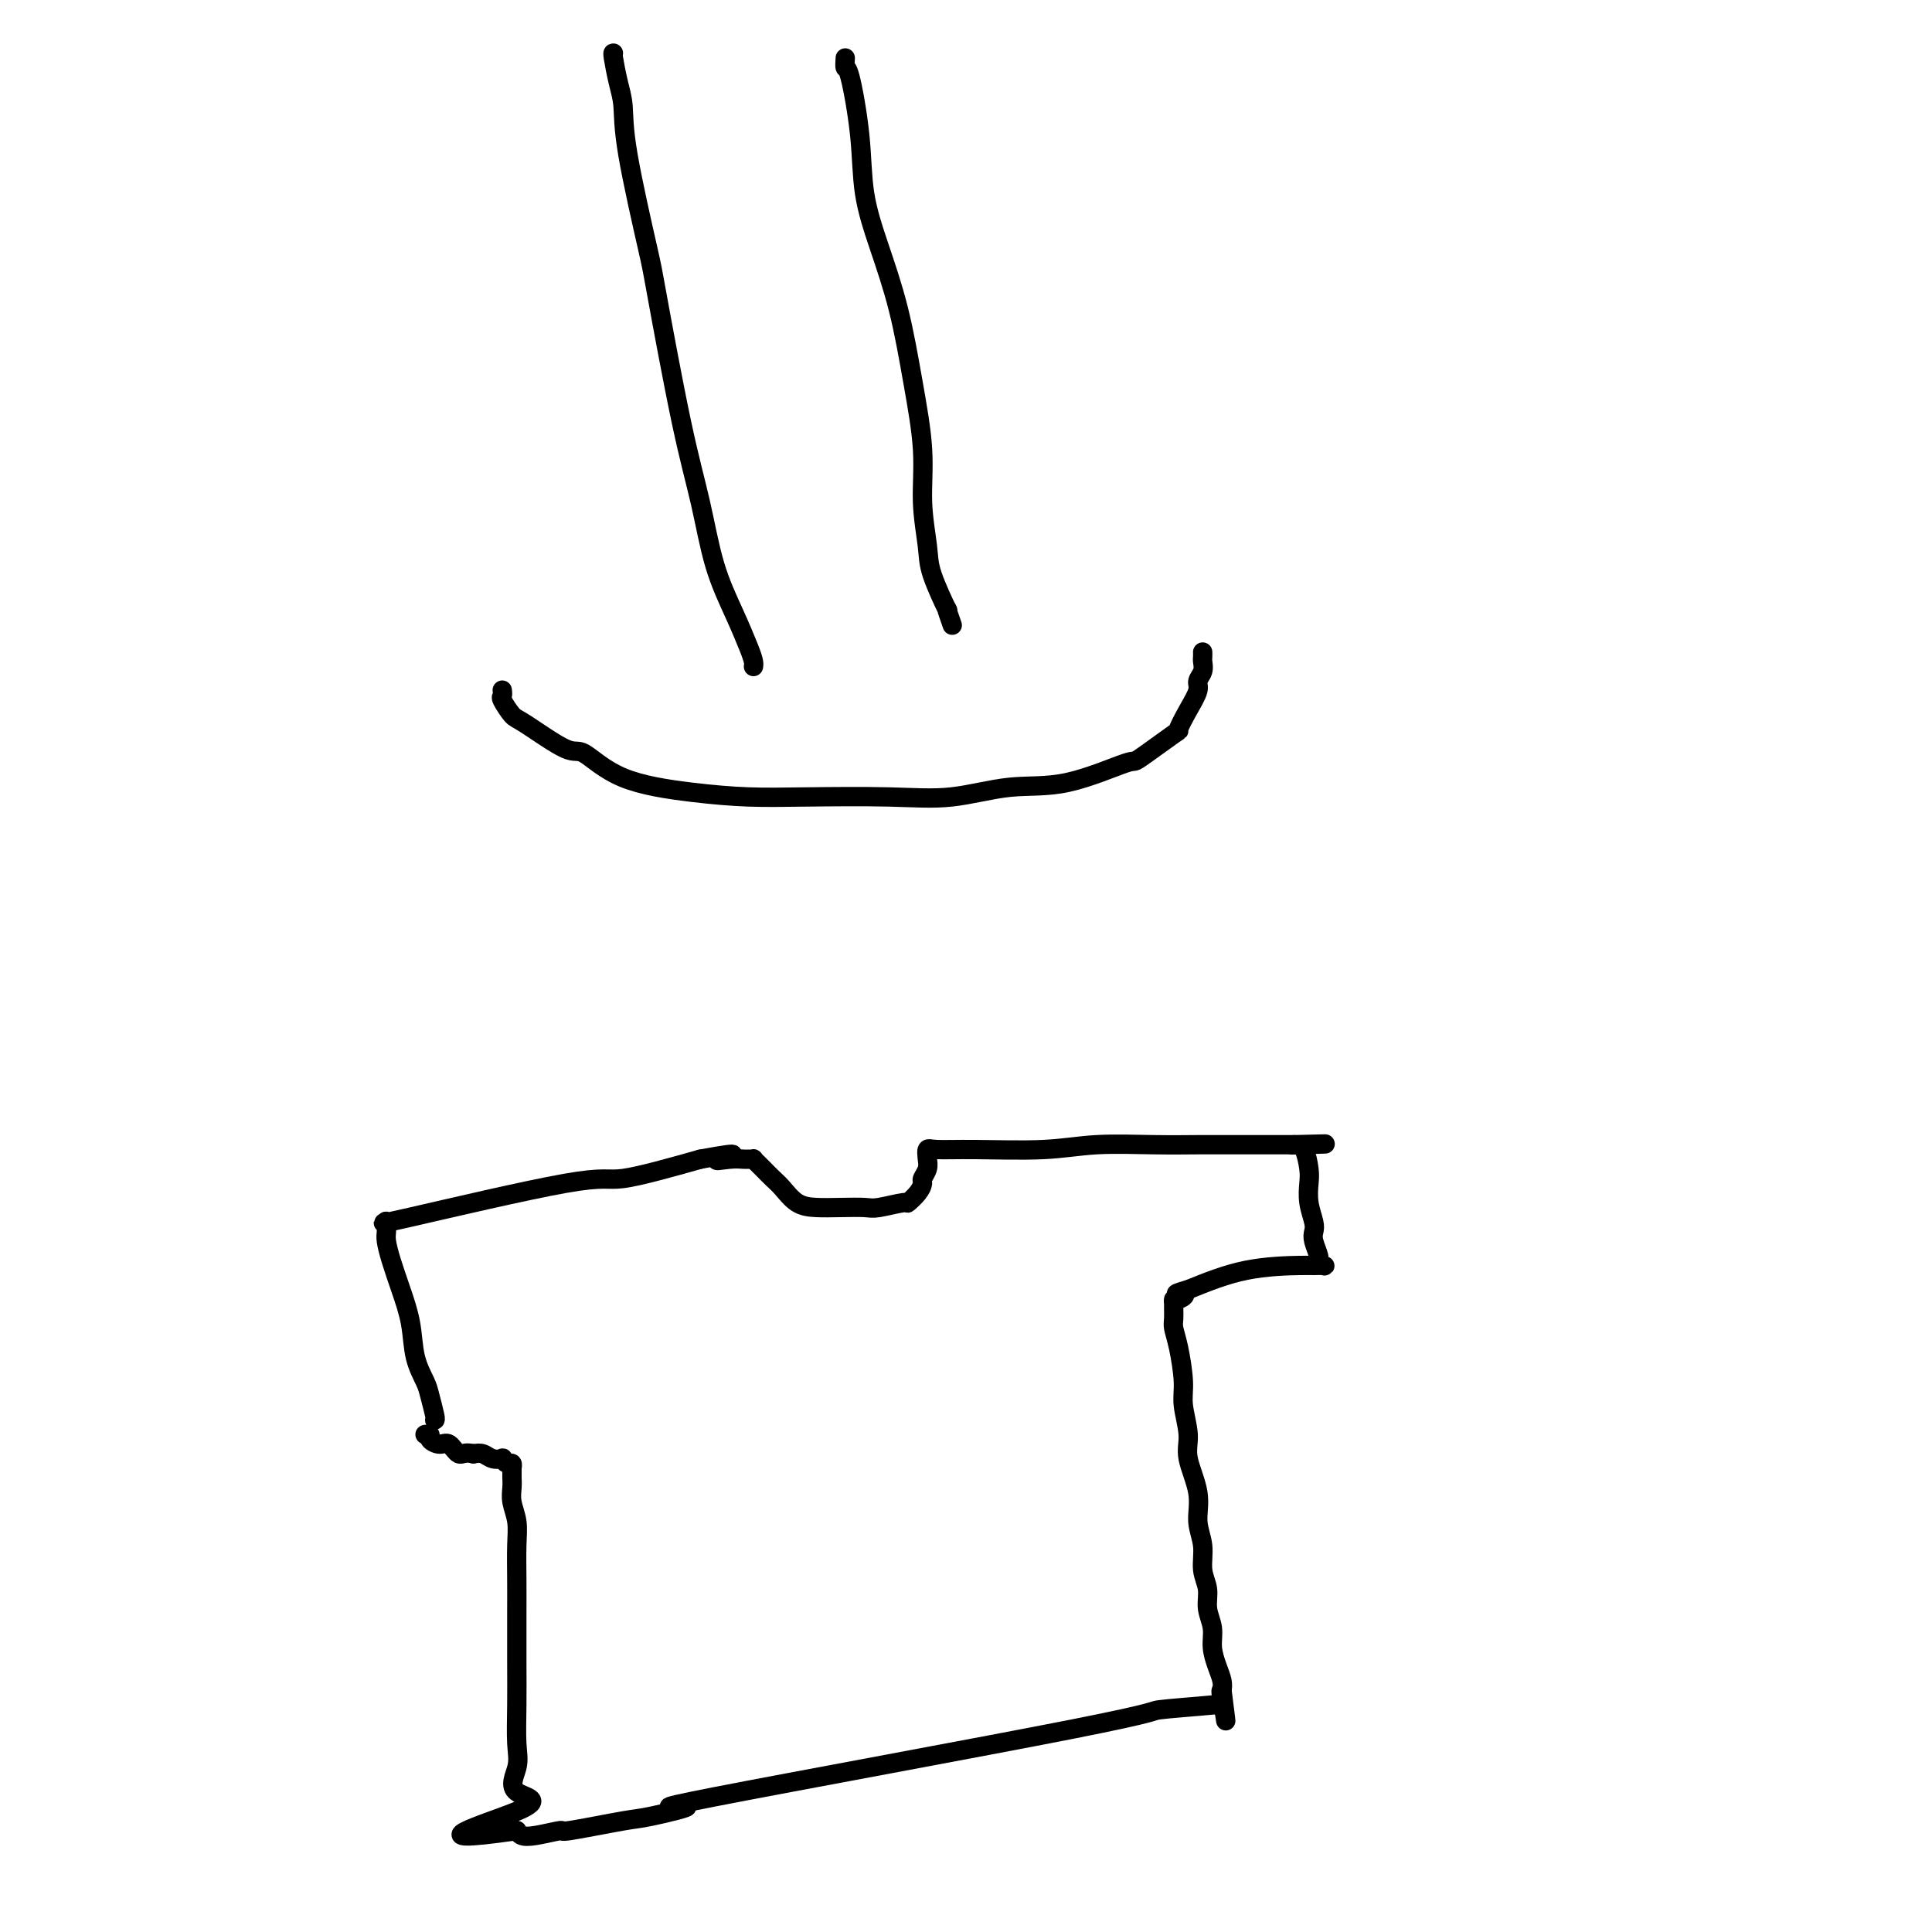 <svg viewBox='0 0 400 400' version='1.1' xmlns='http://www.w3.org/2000/svg' xmlns:xlink='http://www.w3.org/1999/xlink'><g fill='none' stroke='#000000' stroke-width='4' stroke-linecap='round' stroke-linejoin='round'><path d='M127,11c-0.083,-0.034 -0.166,-0.068 0,1c0.166,1.068 0.580,3.239 1,5c0.420,1.761 0.846,3.112 1,5c0.154,1.888 0.036,4.312 1,10c0.964,5.688 3.009,14.639 4,19c0.991,4.361 0.929,4.131 2,10c1.071,5.869 3.274,17.837 5,26c1.726,8.163 2.974,12.519 4,17c1.026,4.481 1.830,9.085 3,13c1.170,3.915 2.706,7.140 4,10c1.294,2.860 2.347,5.354 3,7c0.653,1.646 0.907,2.443 1,3c0.093,0.557 0.027,0.873 0,1c-0.027,0.127 -0.013,0.063 0,0'/><path d='M175,12c-0.056,0.904 -0.112,1.807 0,2c0.112,0.193 0.393,-0.325 1,2c0.607,2.325 1.541,7.494 2,12c0.459,4.506 0.442,8.350 1,12c0.558,3.650 1.690,7.105 3,11c1.310,3.895 2.800,8.229 4,13c1.200,4.771 2.112,9.980 3,15c0.888,5.020 1.752,9.852 2,14c0.248,4.148 -0.120,7.612 0,11c0.120,3.388 0.730,6.698 1,9c0.270,2.302 0.202,3.595 1,6c0.798,2.405 2.461,5.923 3,7c0.539,1.077 -0.047,-0.287 0,0c0.047,0.287 0.728,2.225 1,3c0.272,0.775 0.136,0.388 0,0'/><path d='M104,143c-0.014,-0.106 -0.028,-0.212 0,0c0.028,0.212 0.098,0.741 0,1c-0.098,0.259 -0.363,0.247 0,1c0.363,0.753 1.356,2.270 2,3c0.644,0.730 0.940,0.671 3,2c2.060,1.329 5.884,4.044 8,5c2.116,0.956 2.524,0.151 4,1c1.476,0.849 4.021,3.351 8,5c3.979,1.649 9.392,2.444 14,3c4.608,0.556 8.412,0.873 12,1c3.588,0.127 6.959,0.062 12,0c5.041,-0.062 11.751,-0.123 17,0c5.249,0.123 9.035,0.430 13,0c3.965,-0.430 8.107,-1.598 12,-2c3.893,-0.402 7.535,-0.038 12,-1c4.465,-0.962 9.752,-3.250 12,-4c2.248,-0.750 1.458,0.038 3,-1c1.542,-1.038 5.417,-3.902 7,-5c1.583,-1.098 0.873,-0.429 1,-1c0.127,-0.571 1.092,-2.380 2,-4c0.908,-1.620 1.760,-3.050 2,-4c0.240,-0.950 -0.132,-1.421 0,-2c0.132,-0.579 0.767,-1.266 1,-2c0.233,-0.734 0.062,-1.516 0,-2c-0.062,-0.484 -0.017,-0.669 0,-1c0.017,-0.331 0.005,-0.809 0,-1c-0.005,-0.191 -0.002,-0.096 0,0'/><path d='M90,294c0.098,-0.032 0.196,-0.064 0,-1c-0.196,-0.936 -0.685,-2.776 -1,-4c-0.315,-1.224 -0.455,-1.832 -1,-3c-0.545,-1.168 -1.495,-2.897 -2,-5c-0.505,-2.103 -0.566,-4.579 -1,-7c-0.434,-2.421 -1.240,-4.786 -2,-7c-0.760,-2.214 -1.472,-4.278 -2,-6c-0.528,-1.722 -0.870,-3.103 -1,-4c-0.130,-0.897 -0.046,-1.309 0,-2c0.046,-0.691 0.054,-1.661 0,-2c-0.054,-0.339 -0.169,-0.046 0,0c0.169,0.046 0.623,-0.156 0,0c-0.623,0.156 -2.322,0.671 5,-1c7.322,-1.671 23.663,-5.527 32,-7c8.337,-1.473 8.668,-0.564 12,-1c3.332,-0.436 9.666,-2.218 16,-4'/><path d='M145,240c10.886,-2.011 5.600,-0.539 4,0c-1.600,0.539 0.484,0.143 2,0c1.516,-0.143 2.462,-0.035 3,0c0.538,0.035 0.668,-0.003 1,0c0.332,0.003 0.866,0.045 1,0c0.134,-0.045 -0.130,-0.179 0,0c0.130,0.179 0.656,0.671 1,1c0.344,0.329 0.506,0.494 1,1c0.494,0.506 1.320,1.351 2,2c0.680,0.649 1.215,1.102 2,2c0.785,0.898 1.821,2.242 3,3c1.179,0.758 2.502,0.931 4,1c1.498,0.069 3.170,0.034 5,0c1.830,-0.034 3.817,-0.067 5,0c1.183,0.067 1.561,0.235 3,0c1.439,-0.235 3.940,-0.874 5,-1c1.060,-0.126 0.680,0.262 1,0c0.320,-0.262 1.340,-1.173 2,-2c0.660,-0.827 0.961,-1.570 1,-2c0.039,-0.430 -0.186,-0.548 0,-1c0.186,-0.452 0.781,-1.237 1,-2c0.219,-0.763 0.063,-1.504 0,-2c-0.063,-0.496 -0.031,-0.748 0,-1'/><path d='M192,239c0.321,-1.177 0.123,-0.118 0,0c-0.123,0.118 -0.170,-0.704 0,-1c0.170,-0.296 0.559,-0.065 2,0c1.441,0.065 3.936,-0.035 8,0c4.064,0.035 9.697,0.206 14,0c4.303,-0.206 7.274,-0.787 11,-1c3.726,-0.213 8.206,-0.057 12,0c3.794,0.057 6.901,0.015 9,0c2.099,-0.015 3.189,-0.004 4,0c0.811,0.004 1.341,0.001 2,0c0.659,-0.001 1.447,-0.000 2,0c0.553,0.000 0.872,0.000 2,0c1.128,-0.000 3.065,-0.000 4,0c0.935,0.000 0.869,0.000 1,0c0.131,-0.000 0.458,-0.000 1,0c0.542,0.000 1.298,0.000 2,0c0.702,-0.000 1.351,-0.000 2,0'/><path d='M268,237c11.981,-0.310 3.932,-0.084 1,0c-2.932,0.084 -0.747,0.027 0,0c0.747,-0.027 0.056,-0.024 0,0c-0.056,0.024 0.525,0.069 1,1c0.475,0.931 0.846,2.750 1,4c0.154,1.250 0.093,1.933 0,3c-0.093,1.067 -0.217,2.517 0,4c0.217,1.483 0.775,2.999 1,4c0.225,1.001 0.116,1.487 0,2c-0.116,0.513 -0.240,1.051 0,2c0.240,0.949 0.842,2.307 1,3c0.158,0.693 -0.128,0.721 0,1c0.128,0.279 0.672,0.807 1,1c0.328,0.193 0.442,0.049 0,0c-0.442,-0.049 -1.438,-0.003 -2,0c-0.562,0.003 -0.690,-0.038 -3,0c-2.310,0.038 -6.803,0.154 -11,1c-4.197,0.846 -8.099,2.423 -12,4'/><path d='M246,267c-4.359,1.245 -1.756,0.858 -1,1c0.756,0.142 -0.333,0.815 -1,1c-0.667,0.185 -0.911,-0.117 -1,0c-0.089,0.117 -0.021,0.653 0,1c0.021,0.347 -0.004,0.504 0,1c0.004,0.496 0.038,1.330 0,2c-0.038,0.670 -0.150,1.176 0,2c0.150,0.824 0.560,1.967 1,4c0.440,2.033 0.910,4.955 1,7c0.090,2.045 -0.201,3.214 0,5c0.201,1.786 0.895,4.188 1,6c0.105,1.812 -0.379,3.033 0,5c0.379,1.967 1.622,4.679 2,7c0.378,2.321 -0.110,4.252 0,6c0.110,1.748 0.818,3.314 1,5c0.182,1.686 -0.162,3.493 0,5c0.162,1.507 0.831,2.714 1,4c0.169,1.286 -0.161,2.652 0,4c0.161,1.348 0.814,2.679 1,4c0.186,1.321 -0.094,2.632 0,4c0.094,1.368 0.564,2.791 1,4c0.436,1.209 0.839,2.202 1,3c0.161,0.798 0.081,1.399 0,2'/><path d='M253,350c1.542,12.018 0.398,3.563 0,1c-0.398,-2.563 -0.051,0.765 0,2c0.051,1.235 -0.193,0.379 0,0c0.193,-0.379 0.825,-0.279 -2,0c-2.825,0.279 -9.107,0.737 -11,1c-1.893,0.263 0.603,0.331 -18,4c-18.603,3.669 -58.303,10.938 -74,14c-15.697,3.062 -7.389,1.916 -6,2c1.389,0.084 -4.141,1.399 -7,2c-2.859,0.601 -3.046,0.487 -6,1c-2.954,0.513 -8.676,1.651 -11,2c-2.324,0.349 -1.252,-0.092 -2,0c-0.748,0.092 -3.317,0.717 -5,1c-1.683,0.283 -2.481,0.224 -3,0c-0.519,-0.224 -0.760,-0.612 -1,-1'/><path d='M107,379c-22.586,3.292 -6.052,-1.477 0,-4c6.052,-2.523 1.622,-2.799 0,-4c-1.622,-1.201 -0.435,-3.327 0,-5c0.435,-1.673 0.117,-2.892 0,-5c-0.117,-2.108 -0.031,-5.105 0,-8c0.031,-2.895 0.009,-5.687 0,-9c-0.009,-3.313 -0.006,-7.145 0,-10c0.006,-2.855 0.016,-4.732 0,-7c-0.016,-2.268 -0.057,-4.927 0,-7c0.057,-2.073 0.211,-3.560 0,-5c-0.211,-1.440 -0.789,-2.833 -1,-4c-0.211,-1.167 -0.057,-2.106 0,-3c0.057,-0.894 0.015,-1.741 0,-2c-0.015,-0.259 -0.003,0.070 0,0c0.003,-0.070 -0.002,-0.540 0,-1c0.002,-0.460 0.010,-0.912 0,-1c-0.010,-0.088 -0.040,0.186 0,0c0.040,-0.186 0.148,-0.834 0,-1c-0.148,-0.166 -0.553,0.148 -1,0c-0.447,-0.148 -0.935,-0.758 -1,-1c-0.065,-0.242 0.292,-0.116 0,0c-0.292,0.116 -1.232,0.224 -2,0c-0.768,-0.224 -1.362,-0.778 -2,-1c-0.638,-0.222 -1.319,-0.111 -2,0'/><path d='M98,301c-1.819,-0.494 -2.367,0.270 -3,0c-0.633,-0.270 -1.350,-1.575 -2,-2c-0.650,-0.425 -1.232,0.030 -2,0c-0.768,-0.030 -1.721,-0.544 -2,-1c-0.279,-0.456 0.117,-0.854 0,-1c-0.117,-0.146 -0.748,-0.042 -1,0c-0.252,0.042 -0.126,0.021 0,0'/></g>
</svg>